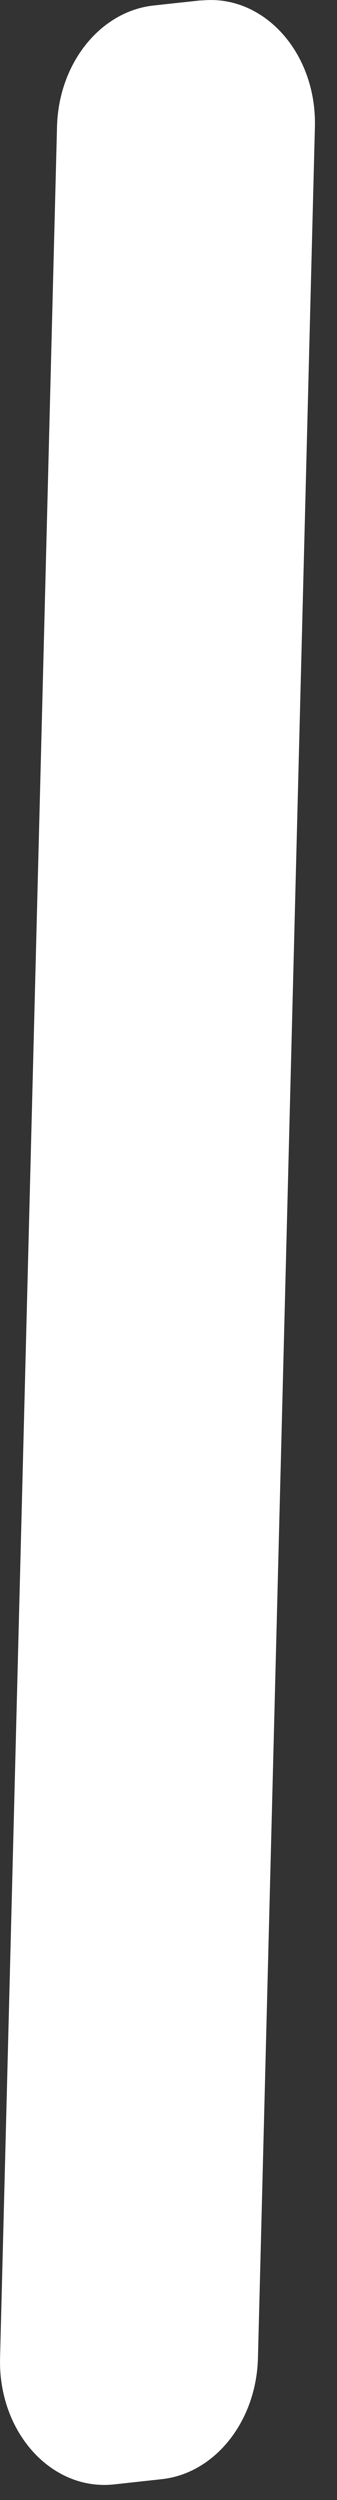 <?xml version="1.0" encoding="utf-8"?>
<svg xmlns="http://www.w3.org/2000/svg" fill="none" height="100%" overflow="visible" preserveAspectRatio="none" style="display: block;" viewBox="0 0 5 37" width="100%">
<rect x="0" y="0" width="5" height="37" fill="#333333" stroke="none"/>
<path d="M2.987 0.005C2.753 0.03 2.518 0.055 2.275 0.082C1.486 0.17 0.87 0.938 0.846 1.874L0.001 34.896C-0.028 35.995 0.763 36.87 1.693 36.769L2.398 36.692C3.189 36.607 3.803 35.836 3.827 34.9L4.672 1.88C4.701 0.783 3.912 -0.091 2.985 0.008L2.987 0.005Z" fill="white" id="Vector"/>
</svg>